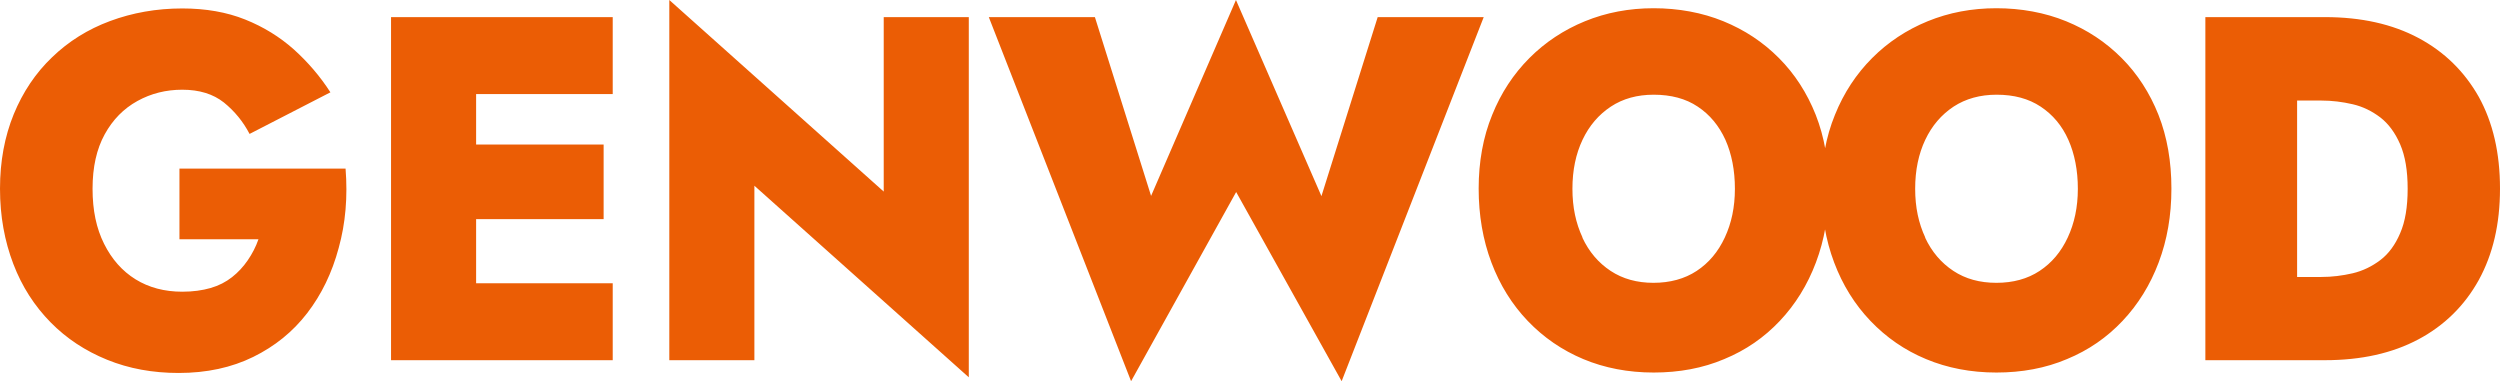 <svg width="282" height="43" viewBox="0 0 282 43" fill="none" xmlns="http://www.w3.org/2000/svg">
<path d="M255.558 40.629V31.242H261.849C263.057 31.242 264.22 31.095 265.382 30.826C266.522 30.557 267.571 30.044 268.505 29.335C269.44 28.626 270.192 27.599 270.739 26.304C271.309 25.008 271.583 23.321 271.583 21.292C271.583 19.263 271.309 17.601 270.739 16.281C270.169 14.961 269.417 13.959 268.505 13.25C267.571 12.541 266.545 12.027 265.382 11.758C264.22 11.489 263.057 11.343 261.849 11.343H255.558V1.931H262.259C266.34 1.931 269.85 2.713 272.791 4.278C275.731 5.843 277.988 8.067 279.607 10.927C281.202 13.812 282 17.259 282 21.268C282 25.277 281.202 28.675 279.607 31.584C278.011 34.468 275.731 36.718 272.791 38.282C269.85 39.846 266.34 40.629 262.259 40.629H255.558ZM259.114 40.629H248.765V1.931H259.114V40.629ZM206.981 12.956C207.984 10.463 209.397 8.336 211.175 6.551C212.953 4.767 215.05 3.374 217.444 2.396C219.837 1.418 222.413 0.929 225.194 0.929C227.975 0.929 230.665 1.418 233.059 2.396C235.452 3.374 237.526 4.742 239.327 6.551C241.105 8.336 242.496 10.487 243.476 12.956C244.456 15.45 244.935 18.212 244.935 21.268C244.935 24.323 244.456 27.061 243.499 29.604C242.541 32.146 241.174 34.346 239.418 36.204C237.663 38.062 235.589 39.504 233.15 40.507C230.733 41.533 228.066 42.022 225.194 42.022C222.322 42.022 219.655 41.509 217.262 40.507C214.845 39.504 212.771 38.062 210.993 36.204C209.215 34.346 207.847 32.146 206.89 29.604C205.932 27.061 205.454 24.275 205.454 21.268C205.454 18.261 205.955 15.45 206.981 12.956ZM217.148 26.793C217.9 28.406 218.971 29.653 220.339 30.557C221.707 31.462 223.325 31.902 225.194 31.902C227.063 31.902 228.705 31.462 230.072 30.557C231.44 29.653 232.489 28.406 233.241 26.793C233.993 25.179 234.381 23.37 234.381 21.292C234.381 19.214 234.016 17.357 233.309 15.768C232.603 14.178 231.554 12.932 230.186 12.027C228.819 11.123 227.177 10.683 225.217 10.683C223.371 10.683 221.752 11.123 220.362 12.027C218.994 12.932 217.923 14.178 217.17 15.768C216.418 17.357 216.031 19.19 216.031 21.292C216.031 23.395 216.418 25.179 217.17 26.793M168.32 12.956C169.323 10.463 170.736 8.336 172.514 6.551C174.292 4.767 176.39 3.374 178.783 2.396C181.177 1.418 183.752 0.929 186.534 0.929C189.315 0.929 192.004 1.418 194.398 2.396C196.791 3.374 198.866 4.742 200.667 6.551C202.445 8.336 203.835 10.487 204.815 12.956C205.796 15.45 206.274 18.212 206.274 21.268C206.274 24.323 205.796 27.061 204.838 29.604C203.881 32.146 202.513 34.346 200.758 36.204C199.003 38.062 196.928 39.504 194.489 40.507C192.073 41.533 189.406 42.022 186.534 42.022C183.661 42.022 180.994 41.509 178.601 40.507C176.207 39.504 174.11 38.062 172.332 36.204C170.554 34.346 169.186 32.146 168.229 29.604C167.272 27.061 166.793 24.275 166.793 21.268C166.793 18.261 167.294 15.45 168.32 12.956ZM178.487 26.793C179.239 28.406 180.31 29.653 181.678 30.557C183.046 31.462 184.664 31.902 186.511 31.902C188.357 31.902 190.021 31.462 191.389 30.557C192.757 29.653 193.805 28.406 194.557 26.793C195.31 25.179 195.697 23.37 195.697 21.292C195.697 19.214 195.332 17.357 194.626 15.768C193.896 14.178 192.871 12.932 191.503 12.027C190.158 11.123 188.494 10.683 186.534 10.683C184.687 10.683 183.069 11.123 181.701 12.027C180.333 12.932 179.262 14.178 178.51 15.768C177.757 17.357 177.37 19.19 177.37 21.292C177.37 23.395 177.757 25.179 178.51 26.793M155.395 1.931H167.363L151.338 43L139.439 21.659L127.585 43L111.537 1.931H123.505L129.842 22.099L139.416 0L149.058 22.123L155.395 1.956V1.931ZM109.28 1.931V42.56L85.095 20.95V40.629H75.498V0L99.684 21.61V1.931H109.28ZM53.706 40.629H44.109V1.931H53.706V40.629ZM50.925 16.305H68.089V24.715H50.925V16.305ZM50.925 1.931H69.115V10.609H50.925V1.931ZM50.925 31.951H69.115V40.629H50.925V31.951ZM20.265 19.019H38.98C39.231 22.197 38.98 25.179 38.205 27.966C37.453 30.777 36.267 33.222 34.649 35.324C33.03 37.426 31.002 39.064 28.562 40.262C26.123 41.46 23.32 42.071 20.151 42.071C17.233 42.071 14.543 41.582 12.082 40.58C9.62 39.578 7.5 38.184 5.699 36.351C3.898 34.517 2.485 32.342 1.504 29.775C0.524 27.208 0 24.397 0 21.292C0 18.188 0.524 15.401 1.55 12.883C2.576 10.389 4.012 8.238 5.881 6.454C7.728 4.669 9.916 3.3 12.423 2.371C14.931 1.442 17.643 0.953 20.561 0.953C23.206 0.953 25.576 1.369 27.651 2.2C29.725 3.031 31.549 4.156 33.144 5.574C34.717 6.991 36.108 8.605 37.27 10.414L28.152 15.107C27.423 13.714 26.465 12.541 25.257 11.563C24.049 10.609 22.499 10.12 20.561 10.12C18.738 10.12 17.051 10.536 15.501 11.392C13.951 12.247 12.72 13.494 11.808 15.156C10.896 16.819 10.44 18.848 10.44 21.292C10.44 23.737 10.873 25.766 11.74 27.501C12.606 29.237 13.791 30.582 15.296 31.511C16.8 32.44 18.555 32.904 20.561 32.904C21.77 32.904 22.818 32.757 23.753 32.488C24.687 32.219 25.485 31.804 26.169 31.266C26.853 30.728 27.445 30.093 27.947 29.359C28.448 28.626 28.859 27.844 29.155 26.988H20.242V19.019H20.265Z" fill="#EB5D05"/>
</svg>
